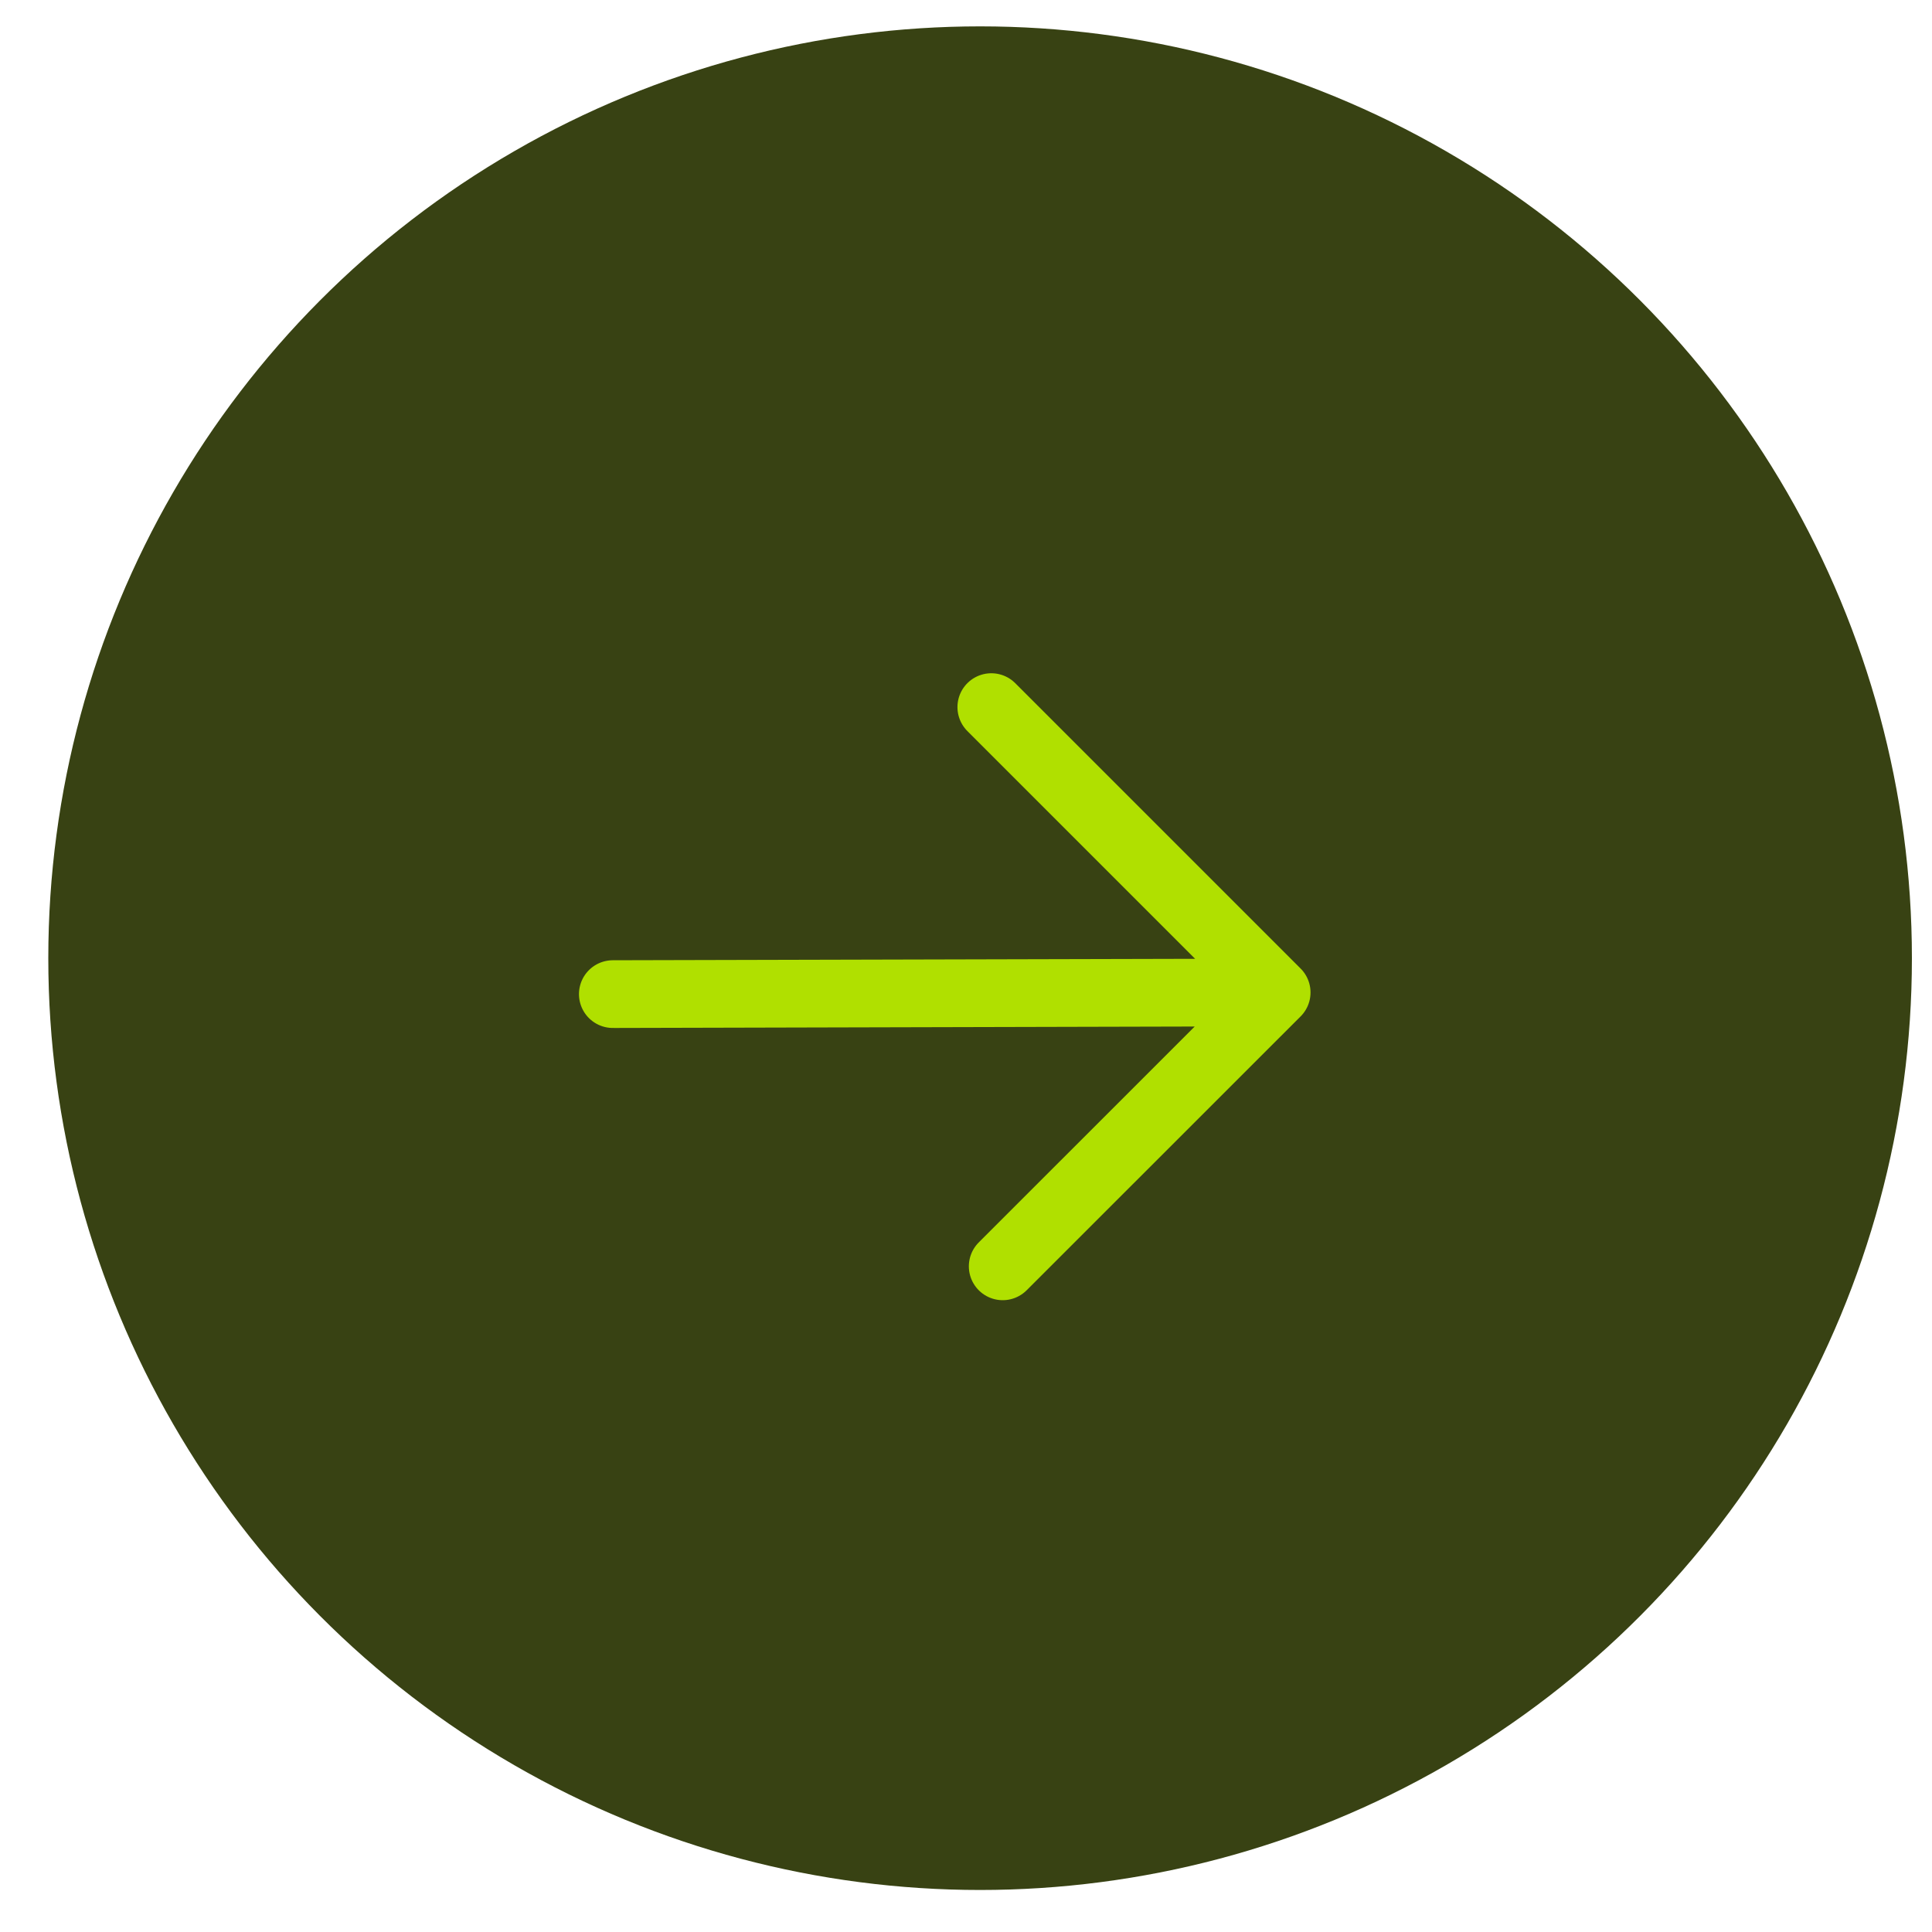 <?xml version="1.0" encoding="UTF-8"?> <svg xmlns="http://www.w3.org/2000/svg" width="20" height="20" viewBox="0 0 20 20" fill="none"><circle cx="10.146" cy="9.919" r="9.646" fill="#384213"></circle><path d="M6.344 10.291L13.216 10.274M13.216 10.274L10.262 7.32M13.216 10.274L10.38 13.109" stroke="#B0E000" stroke-width="0.701" stroke-linecap="round" stroke-linejoin="round"></path></svg> 